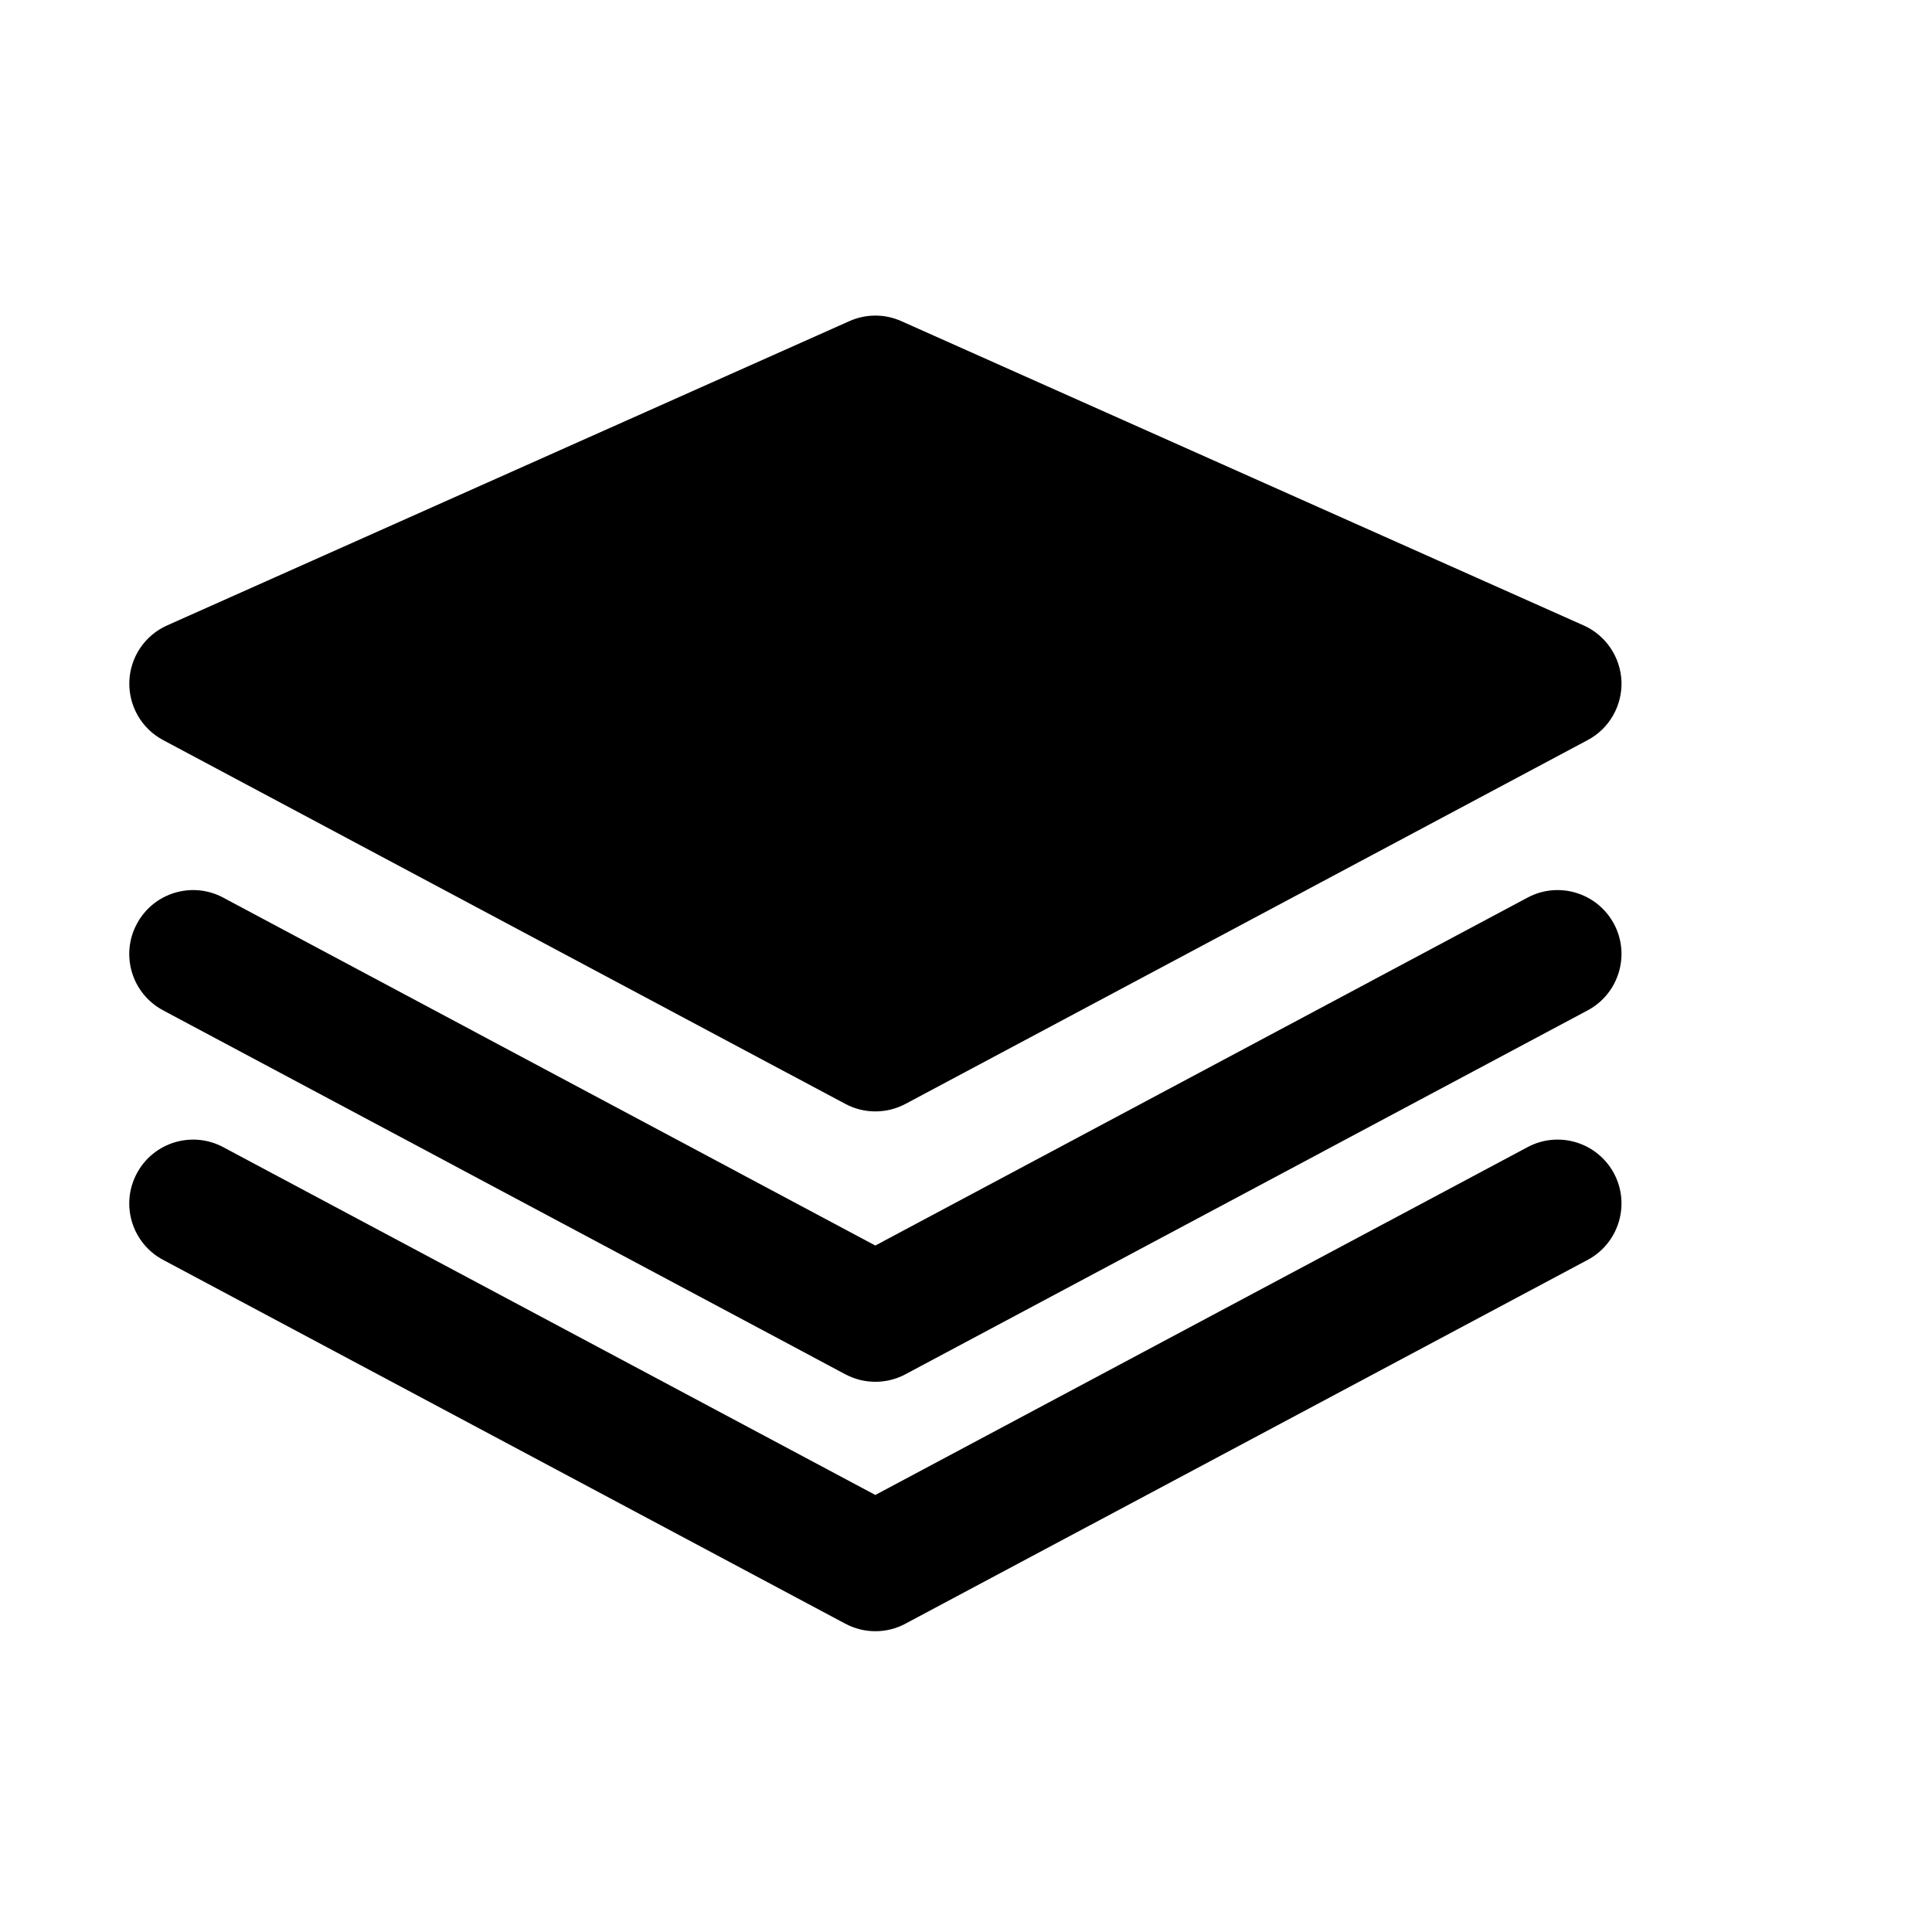 <?xml version="1.0" encoding="UTF-8" standalone="no"?><!DOCTYPE svg PUBLIC "-//W3C//DTD SVG 1.1//EN" "http://www.w3.org/Graphics/SVG/1.1/DTD/svg11.dtd"><svg width="100%" height="100%" viewBox="0 0 144 144" version="1.1" xmlns="http://www.w3.org/2000/svg" xmlns:xlink="http://www.w3.org/1999/xlink" xml:space="preserve" xmlns:serif="http://www.serif.com/" style="fill-rule:evenodd;clip-rule:evenodd;stroke-linejoin:round;stroke-miterlimit:2;"><rect id="SML-ICONS" serif:id="SML ICONS" x="-72.168" y="-372.5" width="646.075" height="896.487" style="fill:none;"/><clipPath id="_clip1"><rect x="9.634" y="16.939" width="111.224" height="111.224"/></clipPath><g clip-path="url(#_clip1)"><g><g><path d="M118.031,46.614l-50.851,-22.677c-1.231,-0.553 -2.638,-0.553 -3.875,0l-50.848,22.677c-1.66,0.739 -2.756,2.365 -2.817,4.184c-0.06,1.814 0.912,3.51 2.517,4.363l50.847,27.117c0.701,0.376 1.47,0.56 2.24,0.56c0.775,0 1.542,-0.184 2.245,-0.56l50.849,-27.117c1.604,-0.853 2.576,-2.549 2.518,-4.363c-0.07,-1.819 -1.163,-3.445 -2.825,-4.184Z" style="fill-rule:nonzero;"/><path d="M113.852,66.904l-48.611,25.931l-48.603,-25.931c-2.326,-1.242 -5.207,-0.361 -6.441,1.961c-1.242,2.322 -0.361,5.202 1.96,6.44l50.846,27.125c0.702,0.374 1.47,0.56 2.241,0.56c0.775,-0 1.542,-0.184 2.244,-0.56l50.85,-27.125c2.315,-1.238 3.194,-4.118 1.96,-6.44c-1.243,-2.322 -4.126,-3.203 -6.446,-1.961Z" style="fill-rule:nonzero;"/><path d="M113.852,85.503l-48.611,25.923l-48.603,-25.923c-2.326,-1.242 -5.207,-0.361 -6.441,1.959c-1.242,2.321 -0.361,5.204 1.96,6.441l50.846,27.116c0.702,0.376 1.47,0.562 2.241,0.562c0.775,-0 1.542,-0.184 2.244,-0.562l50.85,-27.116c2.315,-1.237 3.194,-4.12 1.96,-6.441c-1.243,-2.32 -4.122,-3.202 -6.446,-1.959Z" style="fill-rule:nonzero;"/></g></g></g></svg>